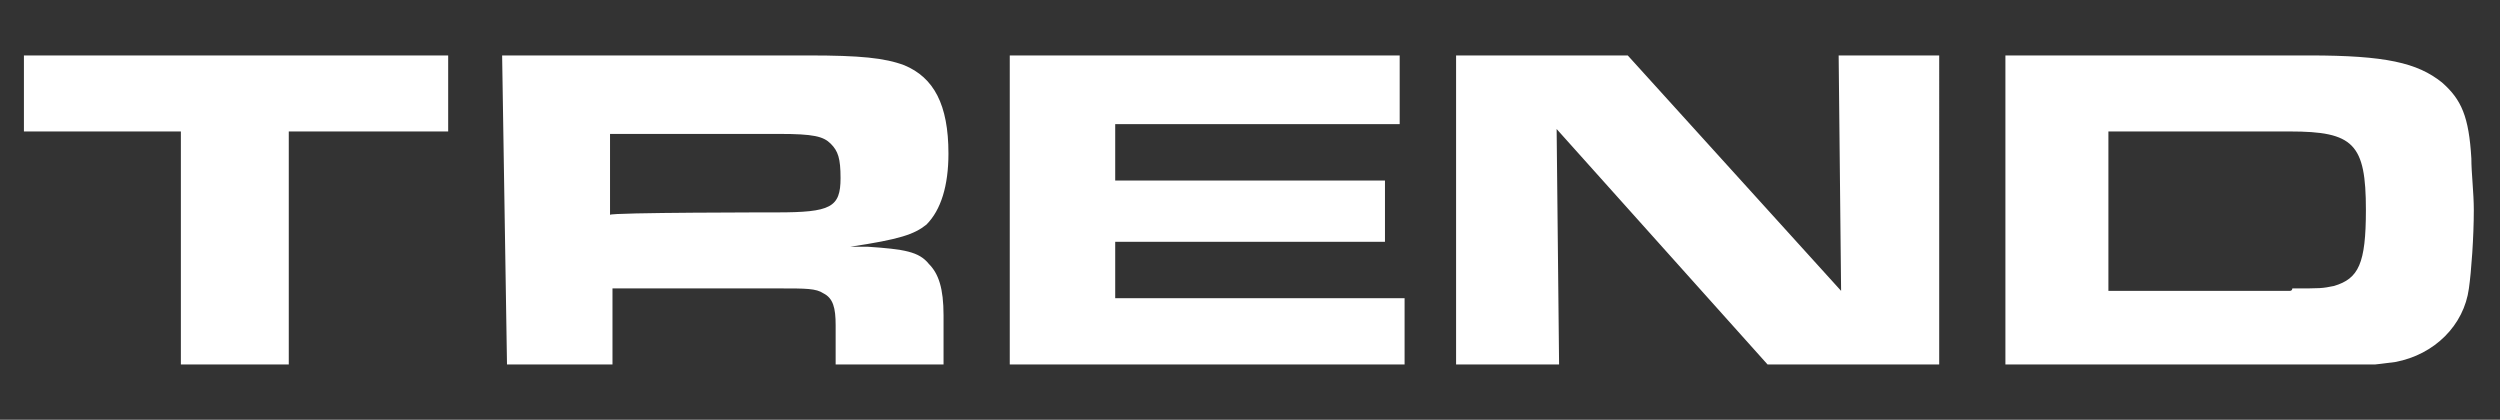 <svg xmlns="http://www.w3.org/2000/svg" xmlns:xlink="http://www.w3.org/1999/xlink" id="Layer_1" x="0px" y="0px" viewBox="0 0 325.2 54.6" style="enable-background:new 0 0 325.2 54.6;" xml:space="preserve"><rect x="0" y="0" width="325.2" height="54.6" fill="#333333" stroke="none"/><style type="text/css">	.st0{fill:#FFFFFF;}</style><symbol id="logo-trend" viewBox="-50 -6.3 100 12.6">	<path class="st0" d="M-43.6-3.2H-50v-3.1h17.3v3.1h-6.5v9.6h-4.4V-3.2z M-19.3,0.1c2.2,0,2.6-0.2,2.6-1.4c0-0.8-0.1-1.1-0.4-1.4  c-0.3-0.3-0.7-0.4-2.1-0.4h-6.9v3.3C-26.1,0.1-19.3,0.1-19.3,0.1z M-30.5-6.3H-18c2.1,0,3.1,0.1,3.9,0.4c1.2,0.5,1.8,1.6,1.8,3.6  c0,1.3-0.3,2.3-0.9,2.9c-0.5,0.4-1.1,0.6-3.1,0.9h0.7c1.5,0.1,2.1,0.2,2.5,0.7c0.4,0.4,0.6,1,0.6,2.1v2h-4.4V4.7  c0-0.7-0.1-1.1-0.5-1.3c-0.3-0.2-0.7-0.2-1.8-0.2h-6.8v3.2h-4.3L-30.5-6.3z M6.1-6.3v2.8H-5.5v2.3h11v2.5h-11v2.3H6.3v2.9H-9.8  V-6.3H6.1z M8.4-6.3h7l8.7,9.6L24-6.3h4.1V6.3h-7l-8.6-9.6l0.1,9.6H8.4V-6.3z M42.5,3.2c1.2,0,1.2,0,1.7-0.1c1-0.3,1.3-0.9,1.3-3.1  c0-2.7-0.5-3.2-3.1-3.2h-7.4v6.5h7.4C42.5,3.3,42.5,3.2,42.5,3.2z M30.8-6.3h12.4c3.1,0,4.4,0.3,5.4,1.1c0.8,0.7,1.1,1.4,1.2,3.1  c0,0.6,0.1,1.4,0.1,2.1c0,1.1-0.1,2.5-0.2,3.2c-0.2,1.5-1.4,2.7-3,3c-0.8,0.1-1.4,0.2-3,0.2H30.8V-6.3z"></path></symbol><use xlink:href="#logo-trend" width="100" height="12.6" x="-50" y="-6.3" transform="matrix(3.19 0 0 3.19 162.612 27.309)" style="overflow:visible;"></use></svg>